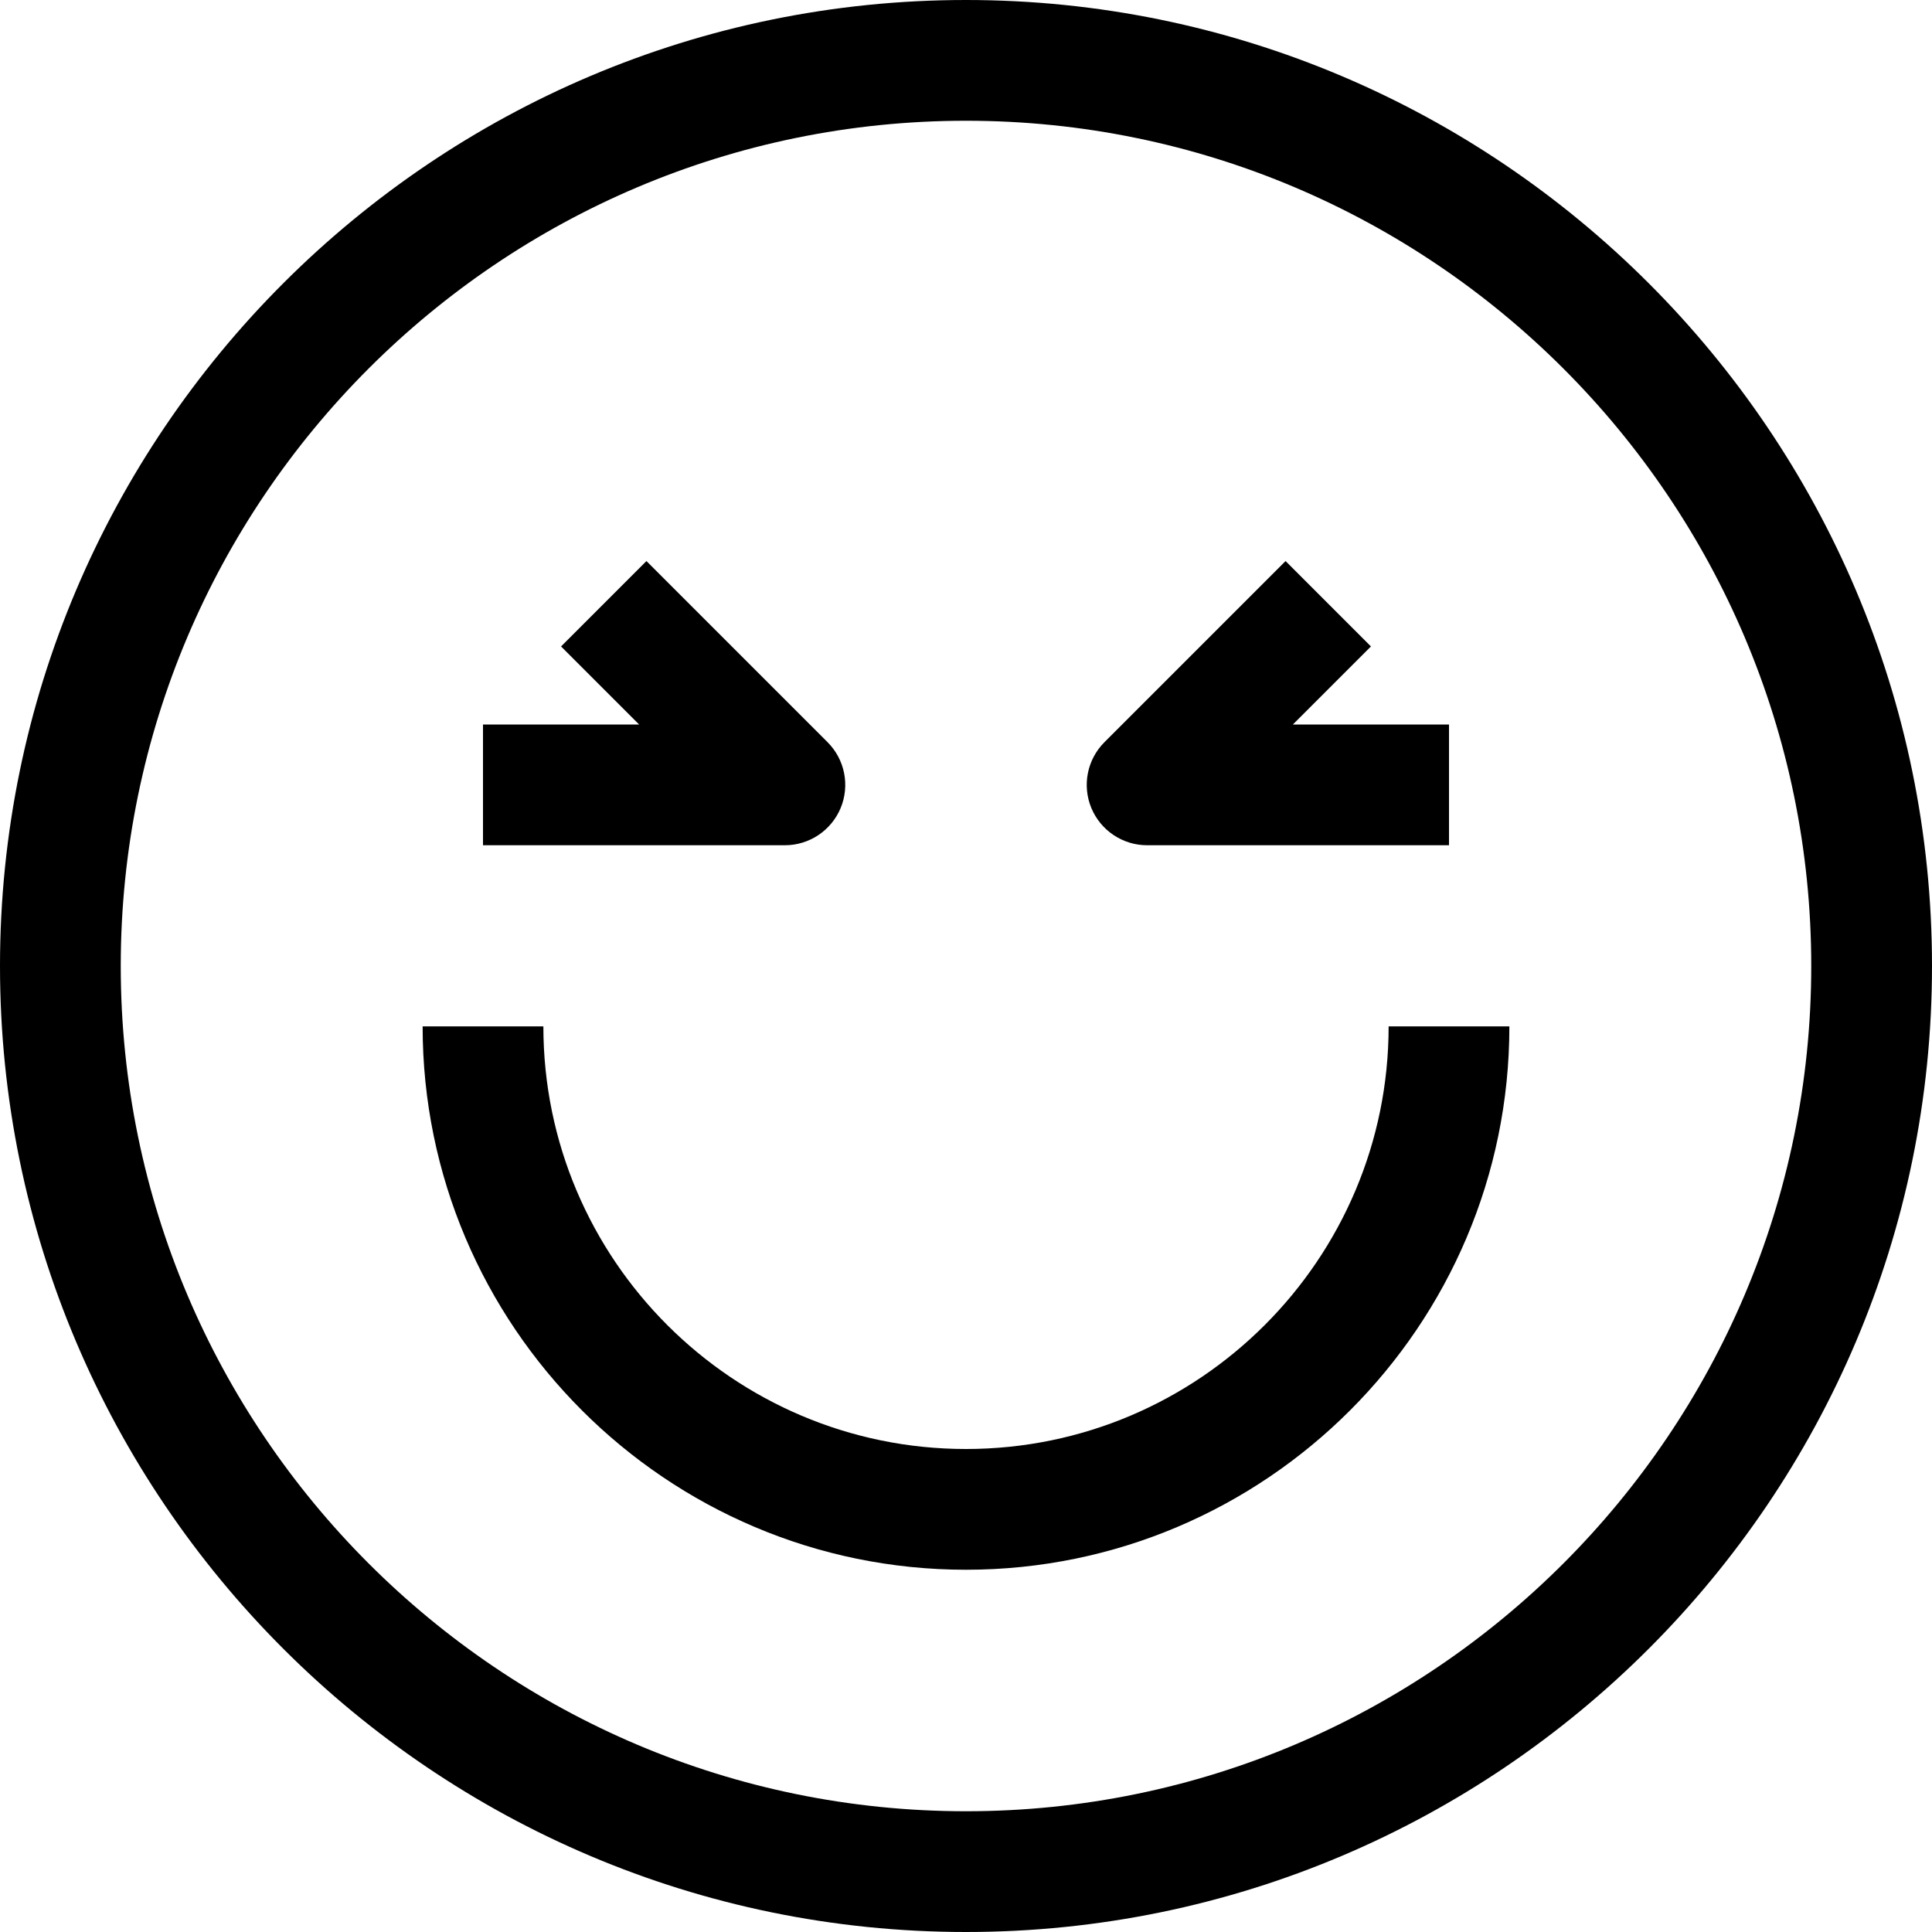 <svg xmlns="http://www.w3.org/2000/svg" xmlns:xlink="http://www.w3.org/1999/xlink" id="Smile-4" x="0px" y="0px" viewBox="0 0 32 32" style="enable-background:new 0 0 32 32;" xml:space="preserve"><g>	<path d="M16,0C7.178,0,0,7.178,0,16s7.178,16,16,16s16-7.178,16-16S24.822,0,16,0z M16,30C8.28,30,2,23.72,2,16S8.28,2,16,2  s14,6.28,14,14S23.72,30,16,30z"></path>	<path d="M16,24c-3.86,0-7-3.14-7-7H7c0,4.962,4.038,9,9,9s9-4.038,9-9h-2C23,20.86,19.86,24,16,24z"></path>	<path d="M13.924,13.383c0.155-0.374,0.069-0.804-0.217-1.09l-3-3l-1.414,1.414L10.586,12H8v2h5  C13.404,14,13.769,13.756,13.924,13.383z"></path>	<path d="M19,14h5v-2h-2.586l1.293-1.293l-1.414-1.414l-3,3c-0.286,0.286-0.372,0.716-0.217,1.09C18.231,13.756,18.596,14,19,14z"></path></g></svg>